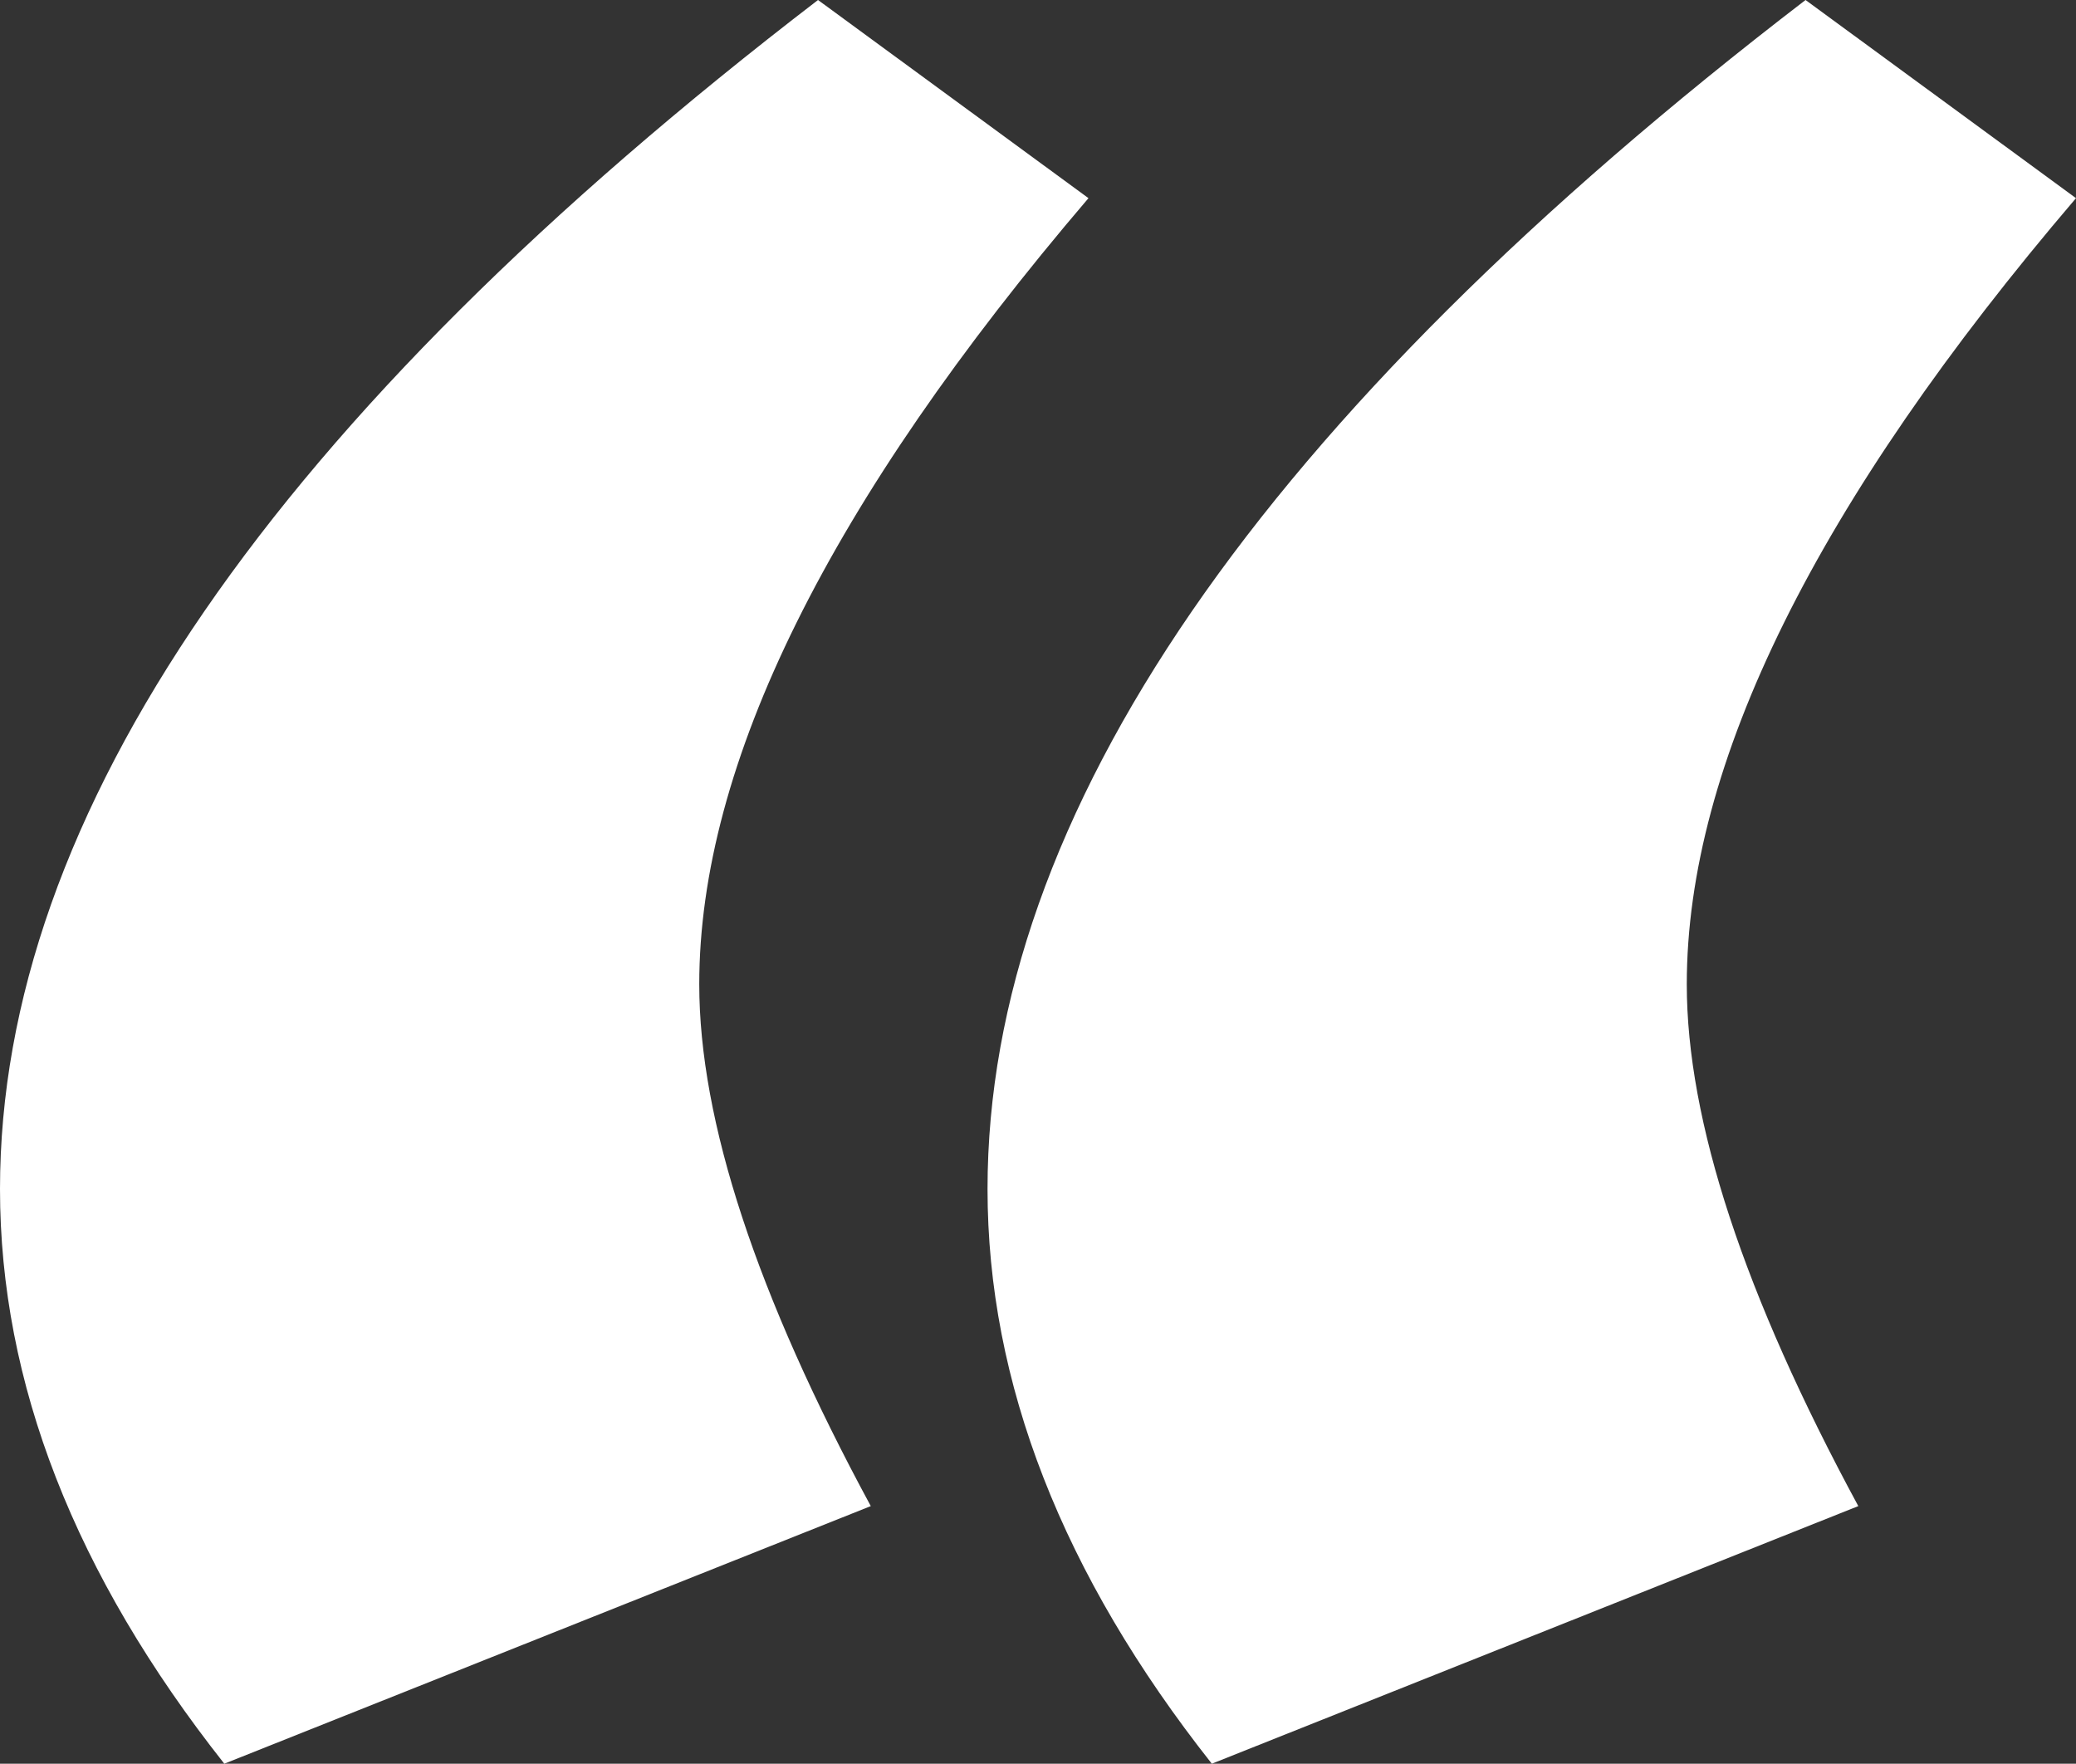 <svg xmlns="http://www.w3.org/2000/svg" width="93" height="79" viewBox="0 0 93 79" fill="none"><rect x="0" y="0" width="93" height="79" fill="#333333" stroke="none"/><path d="M0 53.258C0 36.492 12.215 18.739 36.645 0L48.761 8.876C37.137 22.487 31.325 34.224 31.325 44.086C31.325 50.201 33.887 57.992 39.009 67.461L10.048 79C3.349 70.518 0 61.938 0 53.258ZM44.239 53.258C44.239 36.492 56.454 18.739 80.884 0L93 8.876C81.376 22.487 75.564 34.224 75.564 44.086C75.564 50.201 78.125 57.992 83.248 67.461L54.287 79C47.588 70.518 44.239 61.938 44.239 53.258Z" fill="white"></path></svg>